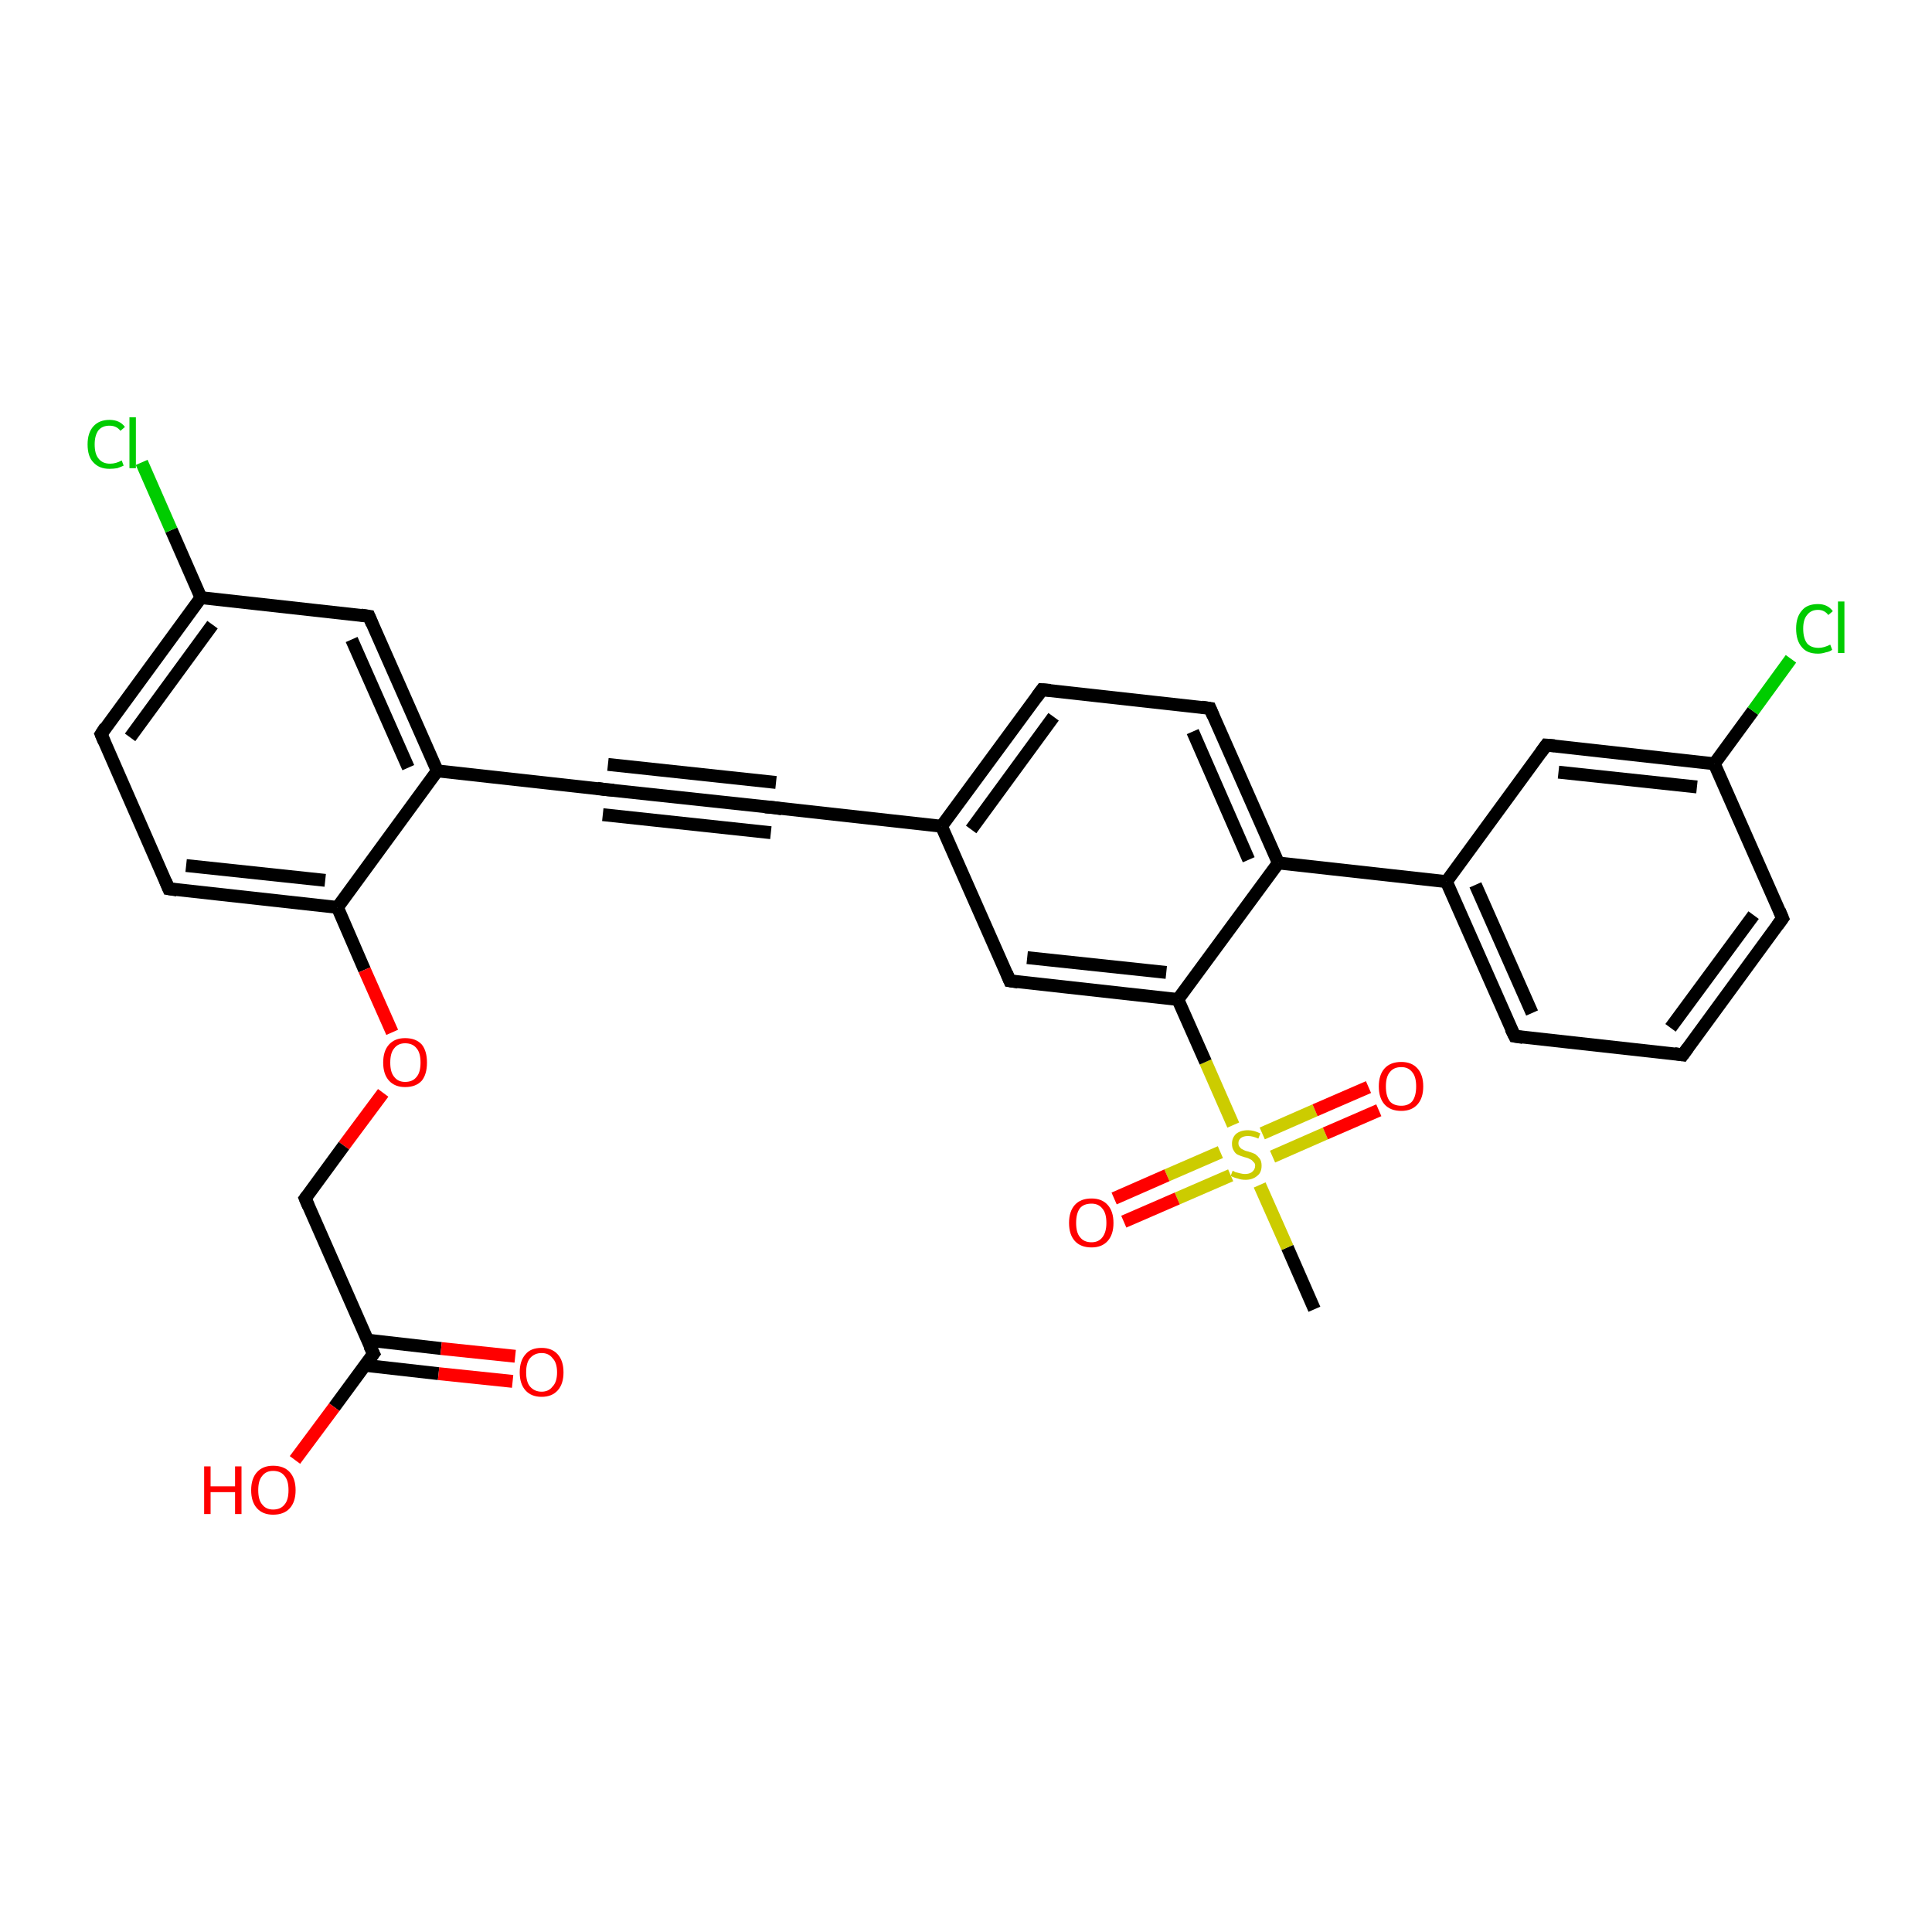 <?xml version='1.0' encoding='iso-8859-1'?>
<svg version='1.1' baseProfile='full'
              xmlns='http://www.w3.org/2000/svg'
                      xmlns:rdkit='http://www.rdkit.org/xml'
                      xmlns:xlink='http://www.w3.org/1999/xlink'
                  xml:space='preserve'
width='300px' height='300px' viewBox='0 0 300 300'>
<!-- END OF HEADER -->
<rect style='opacity:1.0;fill:#FFFFFF;stroke:none' width='300.0' height='300.0' x='0.0' y='0.0'> </rect>
<path class='bond-0 atom-0 atom-1' d='M 204.1,203.3 L 199.9,193.7' style='fill:none;fill-rule:evenodd;stroke:#000000;stroke-width:2.0px;stroke-linecap:butt;stroke-linejoin:miter;stroke-opacity:1' />
<path class='bond-0 atom-0 atom-1' d='M 199.9,193.7 L 195.6,184.0' style='fill:none;fill-rule:evenodd;stroke:#CCCC00;stroke-width:2.0px;stroke-linecap:butt;stroke-linejoin:miter;stroke-opacity:1' />
<path class='bond-1 atom-1 atom-2' d='M 197.6,179.6 L 205.8,176.0' style='fill:none;fill-rule:evenodd;stroke:#CCCC00;stroke-width:2.0px;stroke-linecap:butt;stroke-linejoin:miter;stroke-opacity:1' />
<path class='bond-1 atom-1 atom-2' d='M 205.8,176.0 L 214.1,172.4' style='fill:none;fill-rule:evenodd;stroke:#FF0000;stroke-width:2.0px;stroke-linecap:butt;stroke-linejoin:miter;stroke-opacity:1' />
<path class='bond-1 atom-1 atom-2' d='M 196.0,176.0 L 204.2,172.4' style='fill:none;fill-rule:evenodd;stroke:#CCCC00;stroke-width:2.0px;stroke-linecap:butt;stroke-linejoin:miter;stroke-opacity:1' />
<path class='bond-1 atom-1 atom-2' d='M 204.2,172.4 L 212.5,168.8' style='fill:none;fill-rule:evenodd;stroke:#FF0000;stroke-width:2.0px;stroke-linecap:butt;stroke-linejoin:miter;stroke-opacity:1' />
<path class='bond-2 atom-1 atom-3' d='M 189.5,178.9 L 181.2,182.5' style='fill:none;fill-rule:evenodd;stroke:#CCCC00;stroke-width:2.0px;stroke-linecap:butt;stroke-linejoin:miter;stroke-opacity:1' />
<path class='bond-2 atom-1 atom-3' d='M 181.2,182.5 L 173.0,186.1' style='fill:none;fill-rule:evenodd;stroke:#FF0000;stroke-width:2.0px;stroke-linecap:butt;stroke-linejoin:miter;stroke-opacity:1' />
<path class='bond-2 atom-1 atom-3' d='M 191.1,182.5 L 182.8,186.1' style='fill:none;fill-rule:evenodd;stroke:#CCCC00;stroke-width:2.0px;stroke-linecap:butt;stroke-linejoin:miter;stroke-opacity:1' />
<path class='bond-2 atom-1 atom-3' d='M 182.8,186.1 L 174.5,189.7' style='fill:none;fill-rule:evenodd;stroke:#FF0000;stroke-width:2.0px;stroke-linecap:butt;stroke-linejoin:miter;stroke-opacity:1' />
<path class='bond-3 atom-1 atom-4' d='M 191.5,174.7 L 187.2,164.9' style='fill:none;fill-rule:evenodd;stroke:#CCCC00;stroke-width:2.0px;stroke-linecap:butt;stroke-linejoin:miter;stroke-opacity:1' />
<path class='bond-3 atom-1 atom-4' d='M 187.2,164.9 L 182.9,155.2' style='fill:none;fill-rule:evenodd;stroke:#000000;stroke-width:2.0px;stroke-linecap:butt;stroke-linejoin:miter;stroke-opacity:1' />
<path class='bond-4 atom-4 atom-5' d='M 182.9,155.2 L 156.8,152.3' style='fill:none;fill-rule:evenodd;stroke:#000000;stroke-width:2.0px;stroke-linecap:butt;stroke-linejoin:miter;stroke-opacity:1' />
<path class='bond-4 atom-4 atom-5' d='M 181.1,151.0 L 159.5,148.7' style='fill:none;fill-rule:evenodd;stroke:#000000;stroke-width:2.0px;stroke-linecap:butt;stroke-linejoin:miter;stroke-opacity:1' />
<path class='bond-5 atom-5 atom-6' d='M 156.8,152.3 L 146.2,128.3' style='fill:none;fill-rule:evenodd;stroke:#000000;stroke-width:2.0px;stroke-linecap:butt;stroke-linejoin:miter;stroke-opacity:1' />
<path class='bond-6 atom-6 atom-7' d='M 146.2,128.3 L 161.8,107.1' style='fill:none;fill-rule:evenodd;stroke:#000000;stroke-width:2.0px;stroke-linecap:butt;stroke-linejoin:miter;stroke-opacity:1' />
<path class='bond-6 atom-6 atom-7' d='M 150.8,128.8 L 163.6,111.3' style='fill:none;fill-rule:evenodd;stroke:#000000;stroke-width:2.0px;stroke-linecap:butt;stroke-linejoin:miter;stroke-opacity:1' />
<path class='bond-7 atom-7 atom-8' d='M 161.8,107.1 L 187.9,110.0' style='fill:none;fill-rule:evenodd;stroke:#000000;stroke-width:2.0px;stroke-linecap:butt;stroke-linejoin:miter;stroke-opacity:1' />
<path class='bond-8 atom-8 atom-9' d='M 187.9,110.0 L 198.5,134.0' style='fill:none;fill-rule:evenodd;stroke:#000000;stroke-width:2.0px;stroke-linecap:butt;stroke-linejoin:miter;stroke-opacity:1' />
<path class='bond-8 atom-8 atom-9' d='M 185.2,113.6 L 193.9,133.5' style='fill:none;fill-rule:evenodd;stroke:#000000;stroke-width:2.0px;stroke-linecap:butt;stroke-linejoin:miter;stroke-opacity:1' />
<path class='bond-9 atom-9 atom-10' d='M 198.5,134.0 L 224.6,136.9' style='fill:none;fill-rule:evenodd;stroke:#000000;stroke-width:2.0px;stroke-linecap:butt;stroke-linejoin:miter;stroke-opacity:1' />
<path class='bond-10 atom-10 atom-11' d='M 224.6,136.9 L 235.2,160.9' style='fill:none;fill-rule:evenodd;stroke:#000000;stroke-width:2.0px;stroke-linecap:butt;stroke-linejoin:miter;stroke-opacity:1' />
<path class='bond-10 atom-10 atom-11' d='M 229.1,137.4 L 237.9,157.3' style='fill:none;fill-rule:evenodd;stroke:#000000;stroke-width:2.0px;stroke-linecap:butt;stroke-linejoin:miter;stroke-opacity:1' />
<path class='bond-11 atom-11 atom-12' d='M 235.2,160.9 L 261.3,163.8' style='fill:none;fill-rule:evenodd;stroke:#000000;stroke-width:2.0px;stroke-linecap:butt;stroke-linejoin:miter;stroke-opacity:1' />
<path class='bond-12 atom-12 atom-13' d='M 261.3,163.8 L 276.8,142.6' style='fill:none;fill-rule:evenodd;stroke:#000000;stroke-width:2.0px;stroke-linecap:butt;stroke-linejoin:miter;stroke-opacity:1' />
<path class='bond-12 atom-12 atom-13' d='M 259.4,159.6 L 272.3,142.1' style='fill:none;fill-rule:evenodd;stroke:#000000;stroke-width:2.0px;stroke-linecap:butt;stroke-linejoin:miter;stroke-opacity:1' />
<path class='bond-13 atom-13 atom-14' d='M 276.8,142.6 L 266.2,118.6' style='fill:none;fill-rule:evenodd;stroke:#000000;stroke-width:2.0px;stroke-linecap:butt;stroke-linejoin:miter;stroke-opacity:1' />
<path class='bond-14 atom-14 atom-15' d='M 266.2,118.6 L 272.2,110.4' style='fill:none;fill-rule:evenodd;stroke:#000000;stroke-width:2.0px;stroke-linecap:butt;stroke-linejoin:miter;stroke-opacity:1' />
<path class='bond-14 atom-14 atom-15' d='M 272.2,110.4 L 278.1,102.3' style='fill:none;fill-rule:evenodd;stroke:#00CC00;stroke-width:2.0px;stroke-linecap:butt;stroke-linejoin:miter;stroke-opacity:1' />
<path class='bond-15 atom-14 atom-16' d='M 266.2,118.6 L 240.1,115.7' style='fill:none;fill-rule:evenodd;stroke:#000000;stroke-width:2.0px;stroke-linecap:butt;stroke-linejoin:miter;stroke-opacity:1' />
<path class='bond-15 atom-14 atom-16' d='M 263.5,122.2 L 242.0,119.9' style='fill:none;fill-rule:evenodd;stroke:#000000;stroke-width:2.0px;stroke-linecap:butt;stroke-linejoin:miter;stroke-opacity:1' />
<path class='bond-16 atom-6 atom-17' d='M 146.2,128.3 L 120.1,125.4' style='fill:none;fill-rule:evenodd;stroke:#000000;stroke-width:2.0px;stroke-linecap:butt;stroke-linejoin:miter;stroke-opacity:1' />
<path class='bond-17 atom-17 atom-18' d='M 120.1,125.4 L 94.0,122.6' style='fill:none;fill-rule:evenodd;stroke:#000000;stroke-width:2.0px;stroke-linecap:butt;stroke-linejoin:miter;stroke-opacity:1' />
<path class='bond-17 atom-17 atom-18' d='M 119.7,129.3 L 93.6,126.5' style='fill:none;fill-rule:evenodd;stroke:#000000;stroke-width:2.0px;stroke-linecap:butt;stroke-linejoin:miter;stroke-opacity:1' />
<path class='bond-17 atom-17 atom-18' d='M 120.5,121.5 L 94.4,118.7' style='fill:none;fill-rule:evenodd;stroke:#000000;stroke-width:2.0px;stroke-linecap:butt;stroke-linejoin:miter;stroke-opacity:1' />
<path class='bond-18 atom-18 atom-19' d='M 94.0,122.6 L 67.9,119.7' style='fill:none;fill-rule:evenodd;stroke:#000000;stroke-width:2.0px;stroke-linecap:butt;stroke-linejoin:miter;stroke-opacity:1' />
<path class='bond-19 atom-19 atom-20' d='M 67.9,119.7 L 57.3,95.7' style='fill:none;fill-rule:evenodd;stroke:#000000;stroke-width:2.0px;stroke-linecap:butt;stroke-linejoin:miter;stroke-opacity:1' />
<path class='bond-19 atom-19 atom-20' d='M 63.4,119.2 L 54.6,99.3' style='fill:none;fill-rule:evenodd;stroke:#000000;stroke-width:2.0px;stroke-linecap:butt;stroke-linejoin:miter;stroke-opacity:1' />
<path class='bond-20 atom-20 atom-21' d='M 57.3,95.7 L 31.2,92.8' style='fill:none;fill-rule:evenodd;stroke:#000000;stroke-width:2.0px;stroke-linecap:butt;stroke-linejoin:miter;stroke-opacity:1' />
<path class='bond-21 atom-21 atom-22' d='M 31.2,92.8 L 26.6,82.3' style='fill:none;fill-rule:evenodd;stroke:#000000;stroke-width:2.0px;stroke-linecap:butt;stroke-linejoin:miter;stroke-opacity:1' />
<path class='bond-21 atom-21 atom-22' d='M 26.6,82.3 L 22.0,71.8' style='fill:none;fill-rule:evenodd;stroke:#00CC00;stroke-width:2.0px;stroke-linecap:butt;stroke-linejoin:miter;stroke-opacity:1' />
<path class='bond-22 atom-21 atom-23' d='M 31.2,92.8 L 15.7,114.0' style='fill:none;fill-rule:evenodd;stroke:#000000;stroke-width:2.0px;stroke-linecap:butt;stroke-linejoin:miter;stroke-opacity:1' />
<path class='bond-22 atom-21 atom-23' d='M 33.0,97.0 L 20.2,114.5' style='fill:none;fill-rule:evenodd;stroke:#000000;stroke-width:2.0px;stroke-linecap:butt;stroke-linejoin:miter;stroke-opacity:1' />
<path class='bond-23 atom-23 atom-24' d='M 15.7,114.0 L 26.2,138.0' style='fill:none;fill-rule:evenodd;stroke:#000000;stroke-width:2.0px;stroke-linecap:butt;stroke-linejoin:miter;stroke-opacity:1' />
<path class='bond-24 atom-24 atom-25' d='M 26.2,138.0 L 52.4,140.9' style='fill:none;fill-rule:evenodd;stroke:#000000;stroke-width:2.0px;stroke-linecap:butt;stroke-linejoin:miter;stroke-opacity:1' />
<path class='bond-24 atom-24 atom-25' d='M 28.9,134.4 L 50.5,136.7' style='fill:none;fill-rule:evenodd;stroke:#000000;stroke-width:2.0px;stroke-linecap:butt;stroke-linejoin:miter;stroke-opacity:1' />
<path class='bond-25 atom-25 atom-26' d='M 52.4,140.9 L 56.6,150.6' style='fill:none;fill-rule:evenodd;stroke:#000000;stroke-width:2.0px;stroke-linecap:butt;stroke-linejoin:miter;stroke-opacity:1' />
<path class='bond-25 atom-25 atom-26' d='M 56.6,150.6 L 60.9,160.3' style='fill:none;fill-rule:evenodd;stroke:#FF0000;stroke-width:2.0px;stroke-linecap:butt;stroke-linejoin:miter;stroke-opacity:1' />
<path class='bond-26 atom-26 atom-27' d='M 59.5,169.7 L 53.4,177.9' style='fill:none;fill-rule:evenodd;stroke:#FF0000;stroke-width:2.0px;stroke-linecap:butt;stroke-linejoin:miter;stroke-opacity:1' />
<path class='bond-26 atom-26 atom-27' d='M 53.4,177.9 L 47.4,186.1' style='fill:none;fill-rule:evenodd;stroke:#000000;stroke-width:2.0px;stroke-linecap:butt;stroke-linejoin:miter;stroke-opacity:1' />
<path class='bond-27 atom-27 atom-28' d='M 47.4,186.1 L 58.0,210.2' style='fill:none;fill-rule:evenodd;stroke:#000000;stroke-width:2.0px;stroke-linecap:butt;stroke-linejoin:miter;stroke-opacity:1' />
<path class='bond-28 atom-28 atom-29' d='M 58.0,210.2 L 51.9,218.5' style='fill:none;fill-rule:evenodd;stroke:#000000;stroke-width:2.0px;stroke-linecap:butt;stroke-linejoin:miter;stroke-opacity:1' />
<path class='bond-28 atom-28 atom-29' d='M 51.9,218.5 L 45.8,226.7' style='fill:none;fill-rule:evenodd;stroke:#FF0000;stroke-width:2.0px;stroke-linecap:butt;stroke-linejoin:miter;stroke-opacity:1' />
<path class='bond-29 atom-28 atom-30' d='M 56.6,212.0 L 68.1,213.3' style='fill:none;fill-rule:evenodd;stroke:#000000;stroke-width:2.0px;stroke-linecap:butt;stroke-linejoin:miter;stroke-opacity:1' />
<path class='bond-29 atom-28 atom-30' d='M 68.1,213.3 L 79.6,214.5' style='fill:none;fill-rule:evenodd;stroke:#FF0000;stroke-width:2.0px;stroke-linecap:butt;stroke-linejoin:miter;stroke-opacity:1' />
<path class='bond-29 atom-28 atom-30' d='M 57.1,208.1 L 68.5,209.4' style='fill:none;fill-rule:evenodd;stroke:#000000;stroke-width:2.0px;stroke-linecap:butt;stroke-linejoin:miter;stroke-opacity:1' />
<path class='bond-29 atom-28 atom-30' d='M 68.5,209.4 L 80.0,210.6' style='fill:none;fill-rule:evenodd;stroke:#FF0000;stroke-width:2.0px;stroke-linecap:butt;stroke-linejoin:miter;stroke-opacity:1' />
<path class='bond-30 atom-9 atom-4' d='M 198.5,134.0 L 182.9,155.2' style='fill:none;fill-rule:evenodd;stroke:#000000;stroke-width:2.0px;stroke-linecap:butt;stroke-linejoin:miter;stroke-opacity:1' />
<path class='bond-31 atom-16 atom-10' d='M 240.1,115.7 L 224.6,136.9' style='fill:none;fill-rule:evenodd;stroke:#000000;stroke-width:2.0px;stroke-linecap:butt;stroke-linejoin:miter;stroke-opacity:1' />
<path class='bond-32 atom-25 atom-19' d='M 52.4,140.9 L 67.9,119.7' style='fill:none;fill-rule:evenodd;stroke:#000000;stroke-width:2.0px;stroke-linecap:butt;stroke-linejoin:miter;stroke-opacity:1' />
<path d='M 158.1,152.5 L 156.8,152.3 L 156.3,151.1' style='fill:none;stroke:#000000;stroke-width:2.0px;stroke-linecap:butt;stroke-linejoin:miter;stroke-opacity:1;' />
<path d='M 161.0,108.2 L 161.8,107.1 L 163.1,107.2' style='fill:none;stroke:#000000;stroke-width:2.0px;stroke-linecap:butt;stroke-linejoin:miter;stroke-opacity:1;' />
<path d='M 186.6,109.8 L 187.9,110.0 L 188.4,111.2' style='fill:none;stroke:#000000;stroke-width:2.0px;stroke-linecap:butt;stroke-linejoin:miter;stroke-opacity:1;' />
<path d='M 234.6,159.7 L 235.2,160.9 L 236.5,161.1' style='fill:none;stroke:#000000;stroke-width:2.0px;stroke-linecap:butt;stroke-linejoin:miter;stroke-opacity:1;' />
<path d='M 260.0,163.6 L 261.3,163.8 L 262.1,162.7' style='fill:none;stroke:#000000;stroke-width:2.0px;stroke-linecap:butt;stroke-linejoin:miter;stroke-opacity:1;' />
<path d='M 276.0,143.7 L 276.8,142.6 L 276.3,141.4' style='fill:none;stroke:#000000;stroke-width:2.0px;stroke-linecap:butt;stroke-linejoin:miter;stroke-opacity:1;' />
<path d='M 241.4,115.8 L 240.1,115.7 L 239.3,116.8' style='fill:none;stroke:#000000;stroke-width:2.0px;stroke-linecap:butt;stroke-linejoin:miter;stroke-opacity:1;' />
<path d='M 121.4,125.6 L 120.1,125.4 L 118.8,125.3' style='fill:none;stroke:#000000;stroke-width:2.0px;stroke-linecap:butt;stroke-linejoin:miter;stroke-opacity:1;' />
<path d='M 95.3,122.7 L 94.0,122.6 L 92.7,122.4' style='fill:none;stroke:#000000;stroke-width:2.0px;stroke-linecap:butt;stroke-linejoin:miter;stroke-opacity:1;' />
<path d='M 57.8,96.9 L 57.3,95.7 L 56.0,95.5' style='fill:none;stroke:#000000;stroke-width:2.0px;stroke-linecap:butt;stroke-linejoin:miter;stroke-opacity:1;' />
<path d='M 16.4,112.9 L 15.7,114.0 L 16.2,115.2' style='fill:none;stroke:#000000;stroke-width:2.0px;stroke-linecap:butt;stroke-linejoin:miter;stroke-opacity:1;' />
<path d='M 25.7,136.8 L 26.2,138.0 L 27.5,138.2' style='fill:none;stroke:#000000;stroke-width:2.0px;stroke-linecap:butt;stroke-linejoin:miter;stroke-opacity:1;' />
<path d='M 47.7,185.7 L 47.4,186.1 L 47.9,187.3' style='fill:none;stroke:#000000;stroke-width:2.0px;stroke-linecap:butt;stroke-linejoin:miter;stroke-opacity:1;' />
<path d='M 57.4,209.0 L 58.0,210.2 L 57.7,210.6' style='fill:none;stroke:#000000;stroke-width:2.0px;stroke-linecap:butt;stroke-linejoin:miter;stroke-opacity:1;' />
<path class='atom-1' d='M 191.4 181.8
Q 191.5 181.8, 191.8 182.0
Q 192.2 182.1, 192.6 182.2
Q 193.0 182.3, 193.3 182.3
Q 194.0 182.3, 194.4 182.0
Q 194.9 181.6, 194.9 181.0
Q 194.9 180.6, 194.6 180.4
Q 194.4 180.1, 194.1 180.0
Q 193.8 179.8, 193.3 179.7
Q 192.6 179.5, 192.2 179.3
Q 191.8 179.1, 191.6 178.7
Q 191.3 178.3, 191.3 177.6
Q 191.3 176.7, 191.9 176.1
Q 192.6 175.5, 193.8 175.5
Q 194.7 175.5, 195.7 176.0
L 195.4 176.8
Q 194.5 176.4, 193.8 176.4
Q 193.1 176.4, 192.7 176.7
Q 192.3 177.0, 192.3 177.5
Q 192.3 177.9, 192.5 178.1
Q 192.7 178.4, 193.0 178.5
Q 193.3 178.7, 193.8 178.8
Q 194.5 179.0, 194.9 179.2
Q 195.3 179.5, 195.6 179.9
Q 195.9 180.3, 195.9 181.0
Q 195.9 182.1, 195.2 182.6
Q 194.5 183.2, 193.4 183.2
Q 192.7 183.2, 192.2 183.0
Q 191.7 182.9, 191.1 182.6
L 191.4 181.8
' fill='#CCCC00'/>
<path class='atom-2' d='M 214.1 168.7
Q 214.1 166.9, 215.0 165.9
Q 215.9 164.9, 217.6 164.9
Q 219.2 164.9, 220.1 165.9
Q 221.0 166.9, 221.0 168.7
Q 221.0 170.5, 220.1 171.5
Q 219.2 172.5, 217.6 172.5
Q 215.9 172.5, 215.0 171.5
Q 214.1 170.5, 214.1 168.7
M 217.6 171.7
Q 218.7 171.7, 219.3 171.0
Q 219.9 170.2, 219.9 168.7
Q 219.9 167.2, 219.3 166.5
Q 218.7 165.7, 217.6 165.7
Q 216.4 165.7, 215.8 166.5
Q 215.2 167.2, 215.2 168.7
Q 215.2 170.2, 215.8 171.0
Q 216.4 171.7, 217.6 171.7
' fill='#FF0000'/>
<path class='atom-3' d='M 166.0 189.9
Q 166.0 188.1, 166.9 187.1
Q 167.8 186.1, 169.5 186.1
Q 171.1 186.1, 172.0 187.1
Q 172.9 188.1, 172.9 189.9
Q 172.9 191.7, 172.0 192.7
Q 171.1 193.7, 169.5 193.7
Q 167.8 193.7, 166.9 192.7
Q 166.0 191.7, 166.0 189.9
M 169.5 192.9
Q 170.6 192.9, 171.2 192.1
Q 171.8 191.3, 171.8 189.9
Q 171.8 188.4, 171.2 187.7
Q 170.6 186.9, 169.5 186.9
Q 168.3 186.9, 167.7 187.6
Q 167.1 188.4, 167.1 189.9
Q 167.1 191.4, 167.7 192.1
Q 168.3 192.9, 169.5 192.9
' fill='#FF0000'/>
<path class='atom-15' d='M 278.9 97.6
Q 278.9 95.8, 279.8 94.8
Q 280.6 93.8, 282.3 93.8
Q 283.8 93.8, 284.6 94.9
L 283.9 95.5
Q 283.3 94.7, 282.3 94.7
Q 281.2 94.7, 280.6 95.5
Q 280.0 96.2, 280.0 97.6
Q 280.0 99.1, 280.6 99.9
Q 281.2 100.6, 282.4 100.6
Q 283.2 100.6, 284.2 100.1
L 284.5 100.9
Q 284.1 101.2, 283.5 101.3
Q 282.9 101.5, 282.3 101.5
Q 280.6 101.5, 279.8 100.5
Q 278.9 99.5, 278.9 97.6
' fill='#00CC00'/>
<path class='atom-15' d='M 285.4 93.4
L 286.4 93.4
L 286.4 101.4
L 285.4 101.4
L 285.4 93.4
' fill='#00CC00'/>
<path class='atom-22' d='M 13.6 69.0
Q 13.6 67.2, 14.5 66.2
Q 15.4 65.2, 17.0 65.2
Q 18.6 65.2, 19.4 66.3
L 18.7 66.9
Q 18.1 66.1, 17.0 66.1
Q 15.9 66.1, 15.3 66.8
Q 14.7 67.6, 14.7 69.0
Q 14.7 70.5, 15.3 71.2
Q 15.9 72.0, 17.1 72.0
Q 18.0 72.0, 18.9 71.5
L 19.2 72.3
Q 18.8 72.5, 18.2 72.7
Q 17.6 72.8, 17.0 72.8
Q 15.4 72.8, 14.5 71.8
Q 13.6 70.9, 13.6 69.0
' fill='#00CC00'/>
<path class='atom-22' d='M 20.1 64.8
L 21.1 64.8
L 21.1 72.7
L 20.1 72.7
L 20.1 64.8
' fill='#00CC00'/>
<path class='atom-26' d='M 59.5 165.0
Q 59.5 163.2, 60.4 162.2
Q 61.3 161.2, 62.9 161.2
Q 64.6 161.2, 65.5 162.2
Q 66.3 163.2, 66.3 165.0
Q 66.3 166.8, 65.5 167.8
Q 64.6 168.8, 62.9 168.8
Q 61.3 168.8, 60.4 167.8
Q 59.5 166.8, 59.5 165.0
M 62.9 168.0
Q 64.1 168.0, 64.7 167.2
Q 65.3 166.5, 65.3 165.0
Q 65.3 163.5, 64.7 162.8
Q 64.1 162.0, 62.9 162.0
Q 61.8 162.0, 61.2 162.8
Q 60.6 163.5, 60.6 165.0
Q 60.6 166.5, 61.2 167.2
Q 61.8 168.0, 62.9 168.0
' fill='#FF0000'/>
<path class='atom-29' d='M 31.7 227.7
L 32.7 227.7
L 32.7 230.8
L 36.5 230.8
L 36.5 227.7
L 37.5 227.7
L 37.5 235.1
L 36.5 235.1
L 36.5 231.7
L 32.7 231.7
L 32.7 235.1
L 31.7 235.1
L 31.7 227.7
' fill='#FF0000'/>
<path class='atom-29' d='M 39.0 231.4
Q 39.0 229.6, 39.9 228.6
Q 40.8 227.6, 42.4 227.6
Q 44.1 227.6, 45.0 228.6
Q 45.9 229.6, 45.9 231.4
Q 45.9 233.2, 45.0 234.2
Q 44.1 235.2, 42.4 235.2
Q 40.8 235.2, 39.9 234.2
Q 39.0 233.2, 39.0 231.4
M 42.4 234.4
Q 43.6 234.4, 44.2 233.6
Q 44.8 232.9, 44.8 231.4
Q 44.8 229.9, 44.2 229.2
Q 43.6 228.4, 42.4 228.4
Q 41.3 228.4, 40.7 229.2
Q 40.1 229.9, 40.1 231.4
Q 40.1 232.9, 40.7 233.6
Q 41.3 234.4, 42.4 234.4
' fill='#FF0000'/>
<path class='atom-30' d='M 80.7 213.1
Q 80.7 211.3, 81.6 210.3
Q 82.4 209.3, 84.1 209.3
Q 85.7 209.3, 86.6 210.3
Q 87.5 211.3, 87.5 213.1
Q 87.5 214.9, 86.6 215.9
Q 85.7 216.9, 84.1 216.9
Q 82.5 216.9, 81.6 215.9
Q 80.7 214.9, 80.7 213.1
M 84.1 216.1
Q 85.2 216.1, 85.8 215.3
Q 86.5 214.6, 86.5 213.1
Q 86.5 211.6, 85.8 210.9
Q 85.2 210.1, 84.1 210.1
Q 83.0 210.1, 82.3 210.9
Q 81.7 211.6, 81.7 213.1
Q 81.7 214.6, 82.3 215.3
Q 83.0 216.1, 84.1 216.1
' fill='#FF0000'/>
</svg>
